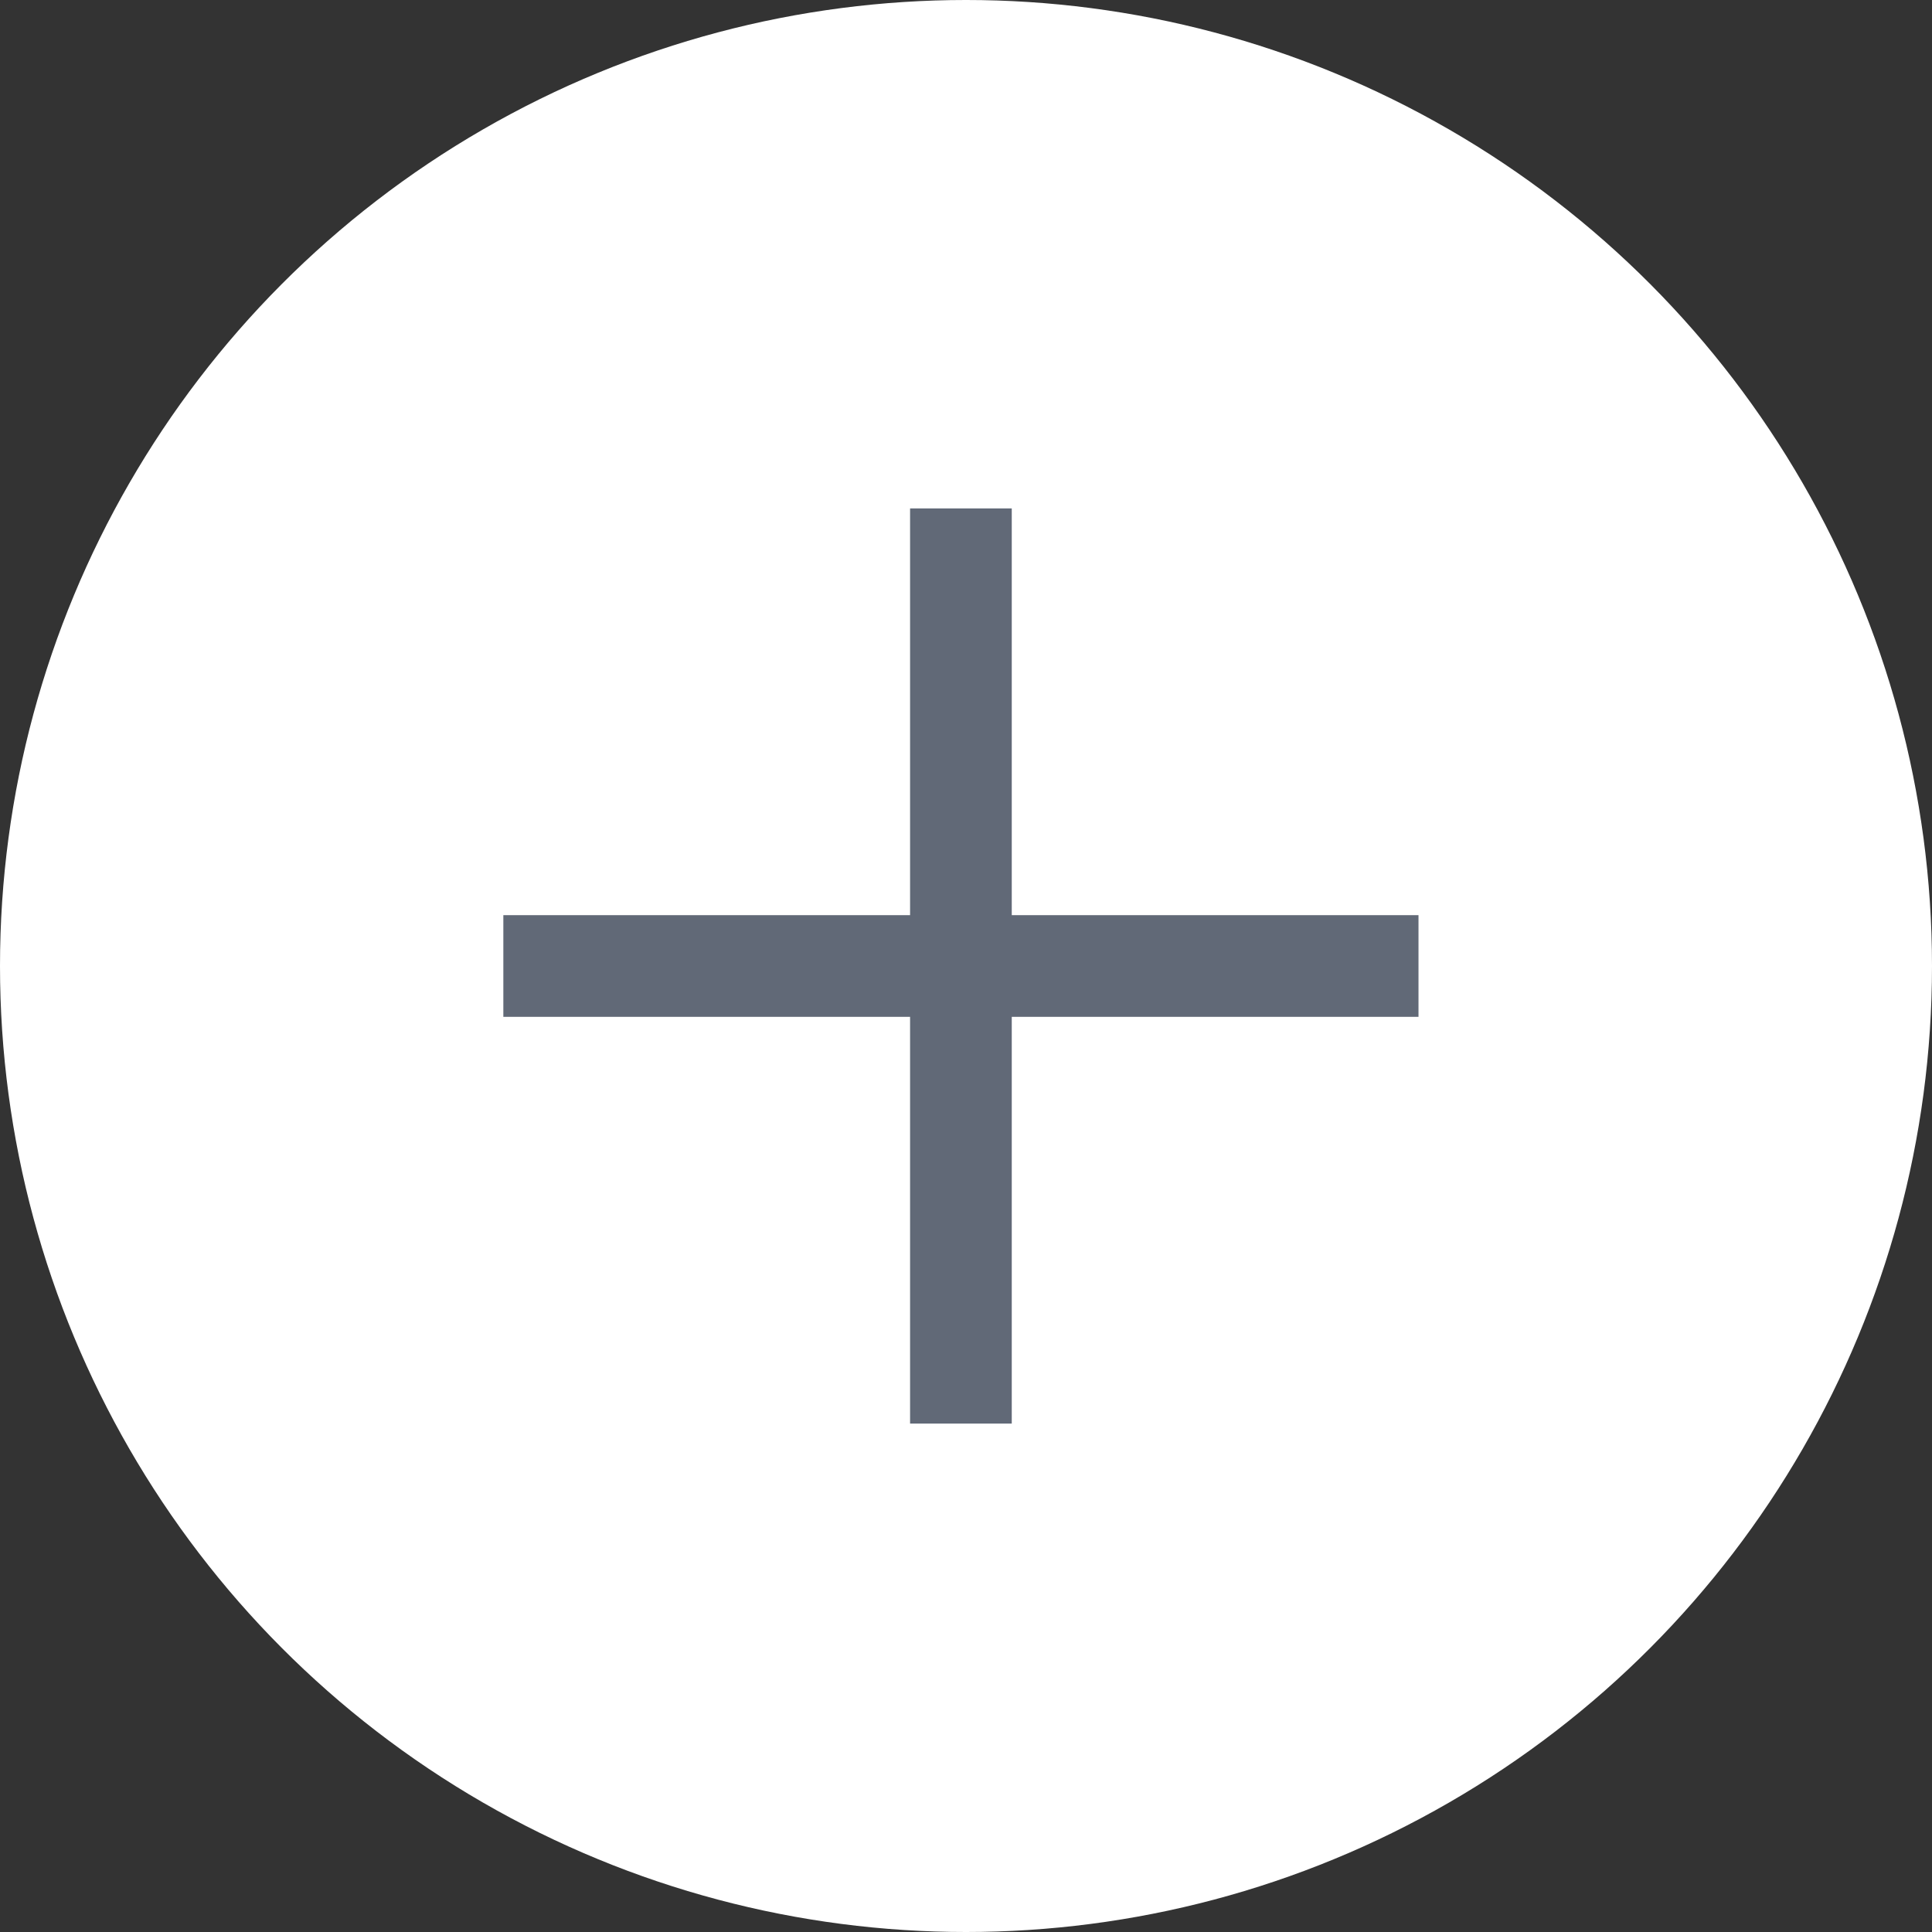 <?xml version="1.0" encoding="utf-8"?>
<!-- Generator: Adobe Illustrator 18.1.1, SVG Export Plug-In . SVG Version: 6.00 Build 0)  -->
<svg version="1.1" xmlns="http://www.w3.org/2000/svg" xmlns:xlink="http://www.w3.org/1999/xlink" x="0px" y="0px"
	 viewBox="0 0 38 38" enable-background="new 0 0 38 38" xml:space="preserve">
<rect x="0" y="0" width="38" height="38" fill="#333333" stroke="none"/>
<g id="Слой_1" display="none">
	<circle display="inline" fill="#FFFFFF" cx="19" cy="19" r="19"/>
	<polygon display="inline" fill="#616977" points="27.3,17.9 19.1,9.7 10.8,17.9 13.7,17.9 18.1,13.5 18.1,28 20.1,28 20.1,13.5 
		24.5,17.9 	"/>
</g>
<g id="Слой_2" display="none">
	<circle display="inline" fill="#616977" cx="19" cy="19" r="19"/>
	<g display="inline">
		<path fill-rule="evenodd" clip-rule="evenodd" fill="#FFFFFF" d="M17.9,24.7c0,0.2-0.1,0.3-0.2,0.4l-5.3-3.4
			c-0.1-0.1-0.3-0.1-0.4-0.1H9.7c-0.2,0-0.4-0.2-0.4-0.4v-4.2c0-0.2,0.2-0.4,0.4-0.4l2.2,0c0.2,0,0.3,0,0.4-0.1l5.3-3.4
			c0.1,0.1,0.2,0.2,0.2,0.4V24.7L17.9,24.7z M17.4,11.4c-0.1,0-0.3,0-0.4,0.1L11.7,15h-2c-1.1,0-2,0.9-2,1.9v4.2c0,1.1,0.9,2,2,2h2
			l5.4,3.5c0.1,0.1,0.3,0.1,0.4,0.1c1.1,0,2-0.9,2-1.9V13.3C19.4,12.2,18.5,11.4,17.4,11.4z"/>
		<path fill-rule="evenodd" clip-rule="evenodd" fill="#FFFFFF" d="M27.1,12c-0.3-0.2-0.8-0.2-1.1,0.2c-0.2,0.3-0.2,0.8,0.2,1.1
			c1.6,1.2,2.6,3.4,2.6,5.8c0,2.4-1,4.6-2.6,5.8c-0.3,0.2-0.4,0.7-0.2,1.1c0.1,0.2,0.4,0.3,0.6,0.3c0.2,0,0.3,0,0.4-0.1
			c2-1.4,3.3-4.1,3.3-7C30.4,16.1,29.1,13.4,27.1,12z"/>
		<path fill-rule="evenodd" clip-rule="evenodd" fill="#FFFFFF" d="M22.5,14.2c-0.3-0.2-0.8-0.2-1.1,0.2c-0.2,0.3-0.2,0.8,0.2,1.1
			c1,0.7,1.6,2.1,1.6,3.6c0,1.5-0.6,2.9-1.6,3.6c-0.3,0.2-0.4,0.7-0.2,1.1c0.2,0.2,0.4,0.3,0.6,0.3c0.2,0,0.3,0,0.4-0.1
			c1.4-1,2.3-2.9,2.3-4.9C24.8,17.1,23.9,15.2,22.5,14.2z"/>
	</g>
</g>
<g id="Слой_3" display="none">
	<circle display="inline" fill="#616977" cx="19" cy="19" r="19"/>
	<g display="inline">
		<path fill-rule="evenodd" clip-rule="evenodd" fill="#FFFFFF" d="M17.9,24.7c0,0.2-0.1,0.3-0.2,0.4l-5.3-3.4
			c-0.1-0.1-0.3-0.1-0.4-0.1H9.7c-0.2,0-0.4-0.2-0.4-0.4v-4.2c0-0.2,0.2-0.4,0.4-0.4l2.2,0c0.2,0,0.3,0,0.4-0.1l5.3-3.4
			c0.1,0.1,0.2,0.2,0.2,0.4V24.7L17.9,24.7z M17.4,11.4c-0.1,0-0.3,0-0.4,0.1L11.7,15h-2c-1.1,0-2,0.9-2,1.9v4.2c0,1.1,0.9,2,2,2h2
			l5.4,3.5c0.1,0.1,0.3,0.1,0.4,0.1c1.1,0,2-0.9,2-1.9V13.3C19.4,12.3,18.5,11.4,17.4,11.4z"/>
		<path display="none" fill-rule="evenodd" clip-rule="evenodd" fill="#FFFFFF" d="M27.1,11.6c-0.3-0.2-0.8-0.2-1.1,0.2
			c-0.2,0.3-0.2,0.8,0.2,1.1c1.6,1.2,2.6,3.4,2.6,5.8c0,2.4-1,4.6-2.6,5.8c-0.3,0.2-0.4,0.7-0.2,1.1c0.1,0.2,0.4,0.3,0.6,0.3
			c0.2,0,0.3,0,0.4-0.1c2-1.4,3.3-4.1,3.3-7C30.4,15.8,29.2,13.1,27.1,11.6z"/>
		<path display="none" fill-rule="evenodd" clip-rule="evenodd" fill="#FFFFFF" d="M22.5,13.8c-0.3-0.2-0.8-0.2-1.1,0.2
			c-0.2,0.3-0.2,0.8,0.2,1.1c1,0.7,1.6,2.1,1.6,3.6c0,1.5-0.6,2.9-1.6,3.6c-0.3,0.2-0.4,0.7-0.2,1.1c0.2,0.2,0.4,0.3,0.6,0.3
			c0.2,0,0.3,0,0.4-0.1c1.4-1,2.3-2.9,2.3-4.9C24.8,16.7,23.9,14.8,22.5,13.8z"/>
	</g>
	<path display="inline" fill="#FFFFFF" d="M26.7,19l3.2-3.2c0.3-0.3,0.3-0.8,0-1.1s-0.8-0.3-1.1,0l-3.2,3.2l-3.2-3.2
		c-0.3-0.3-0.8-0.3-1.1,0s-0.3,0.8,0,1.1l3.2,3.2l-3.2,3.2c-0.3,0.3-0.3,0.8,0,1.1c0.1,0.1,0.3,0.2,0.5,0.2s0.4-0.1,0.5-0.2l3.2-3.2
		l3.2,3.2c0.1,0.1,0.3,0.2,0.5,0.2s0.4-0.1,0.5-0.2c0.3-0.3,0.3-0.8,0-1.1L26.7,19z"/>
</g>
<g id="Слой_4">
	<circle fill="#FFFFFF" cx="19" cy="19" r="19"/>
	<g>
		<rect x="9.9" y="18" fill="#616977" width="18" height="2"/>
	</g>
	<g>
		<rect x="17.9" y="10" fill="#616977" width="2" height="18"/>
	</g>
</g>
</svg>
